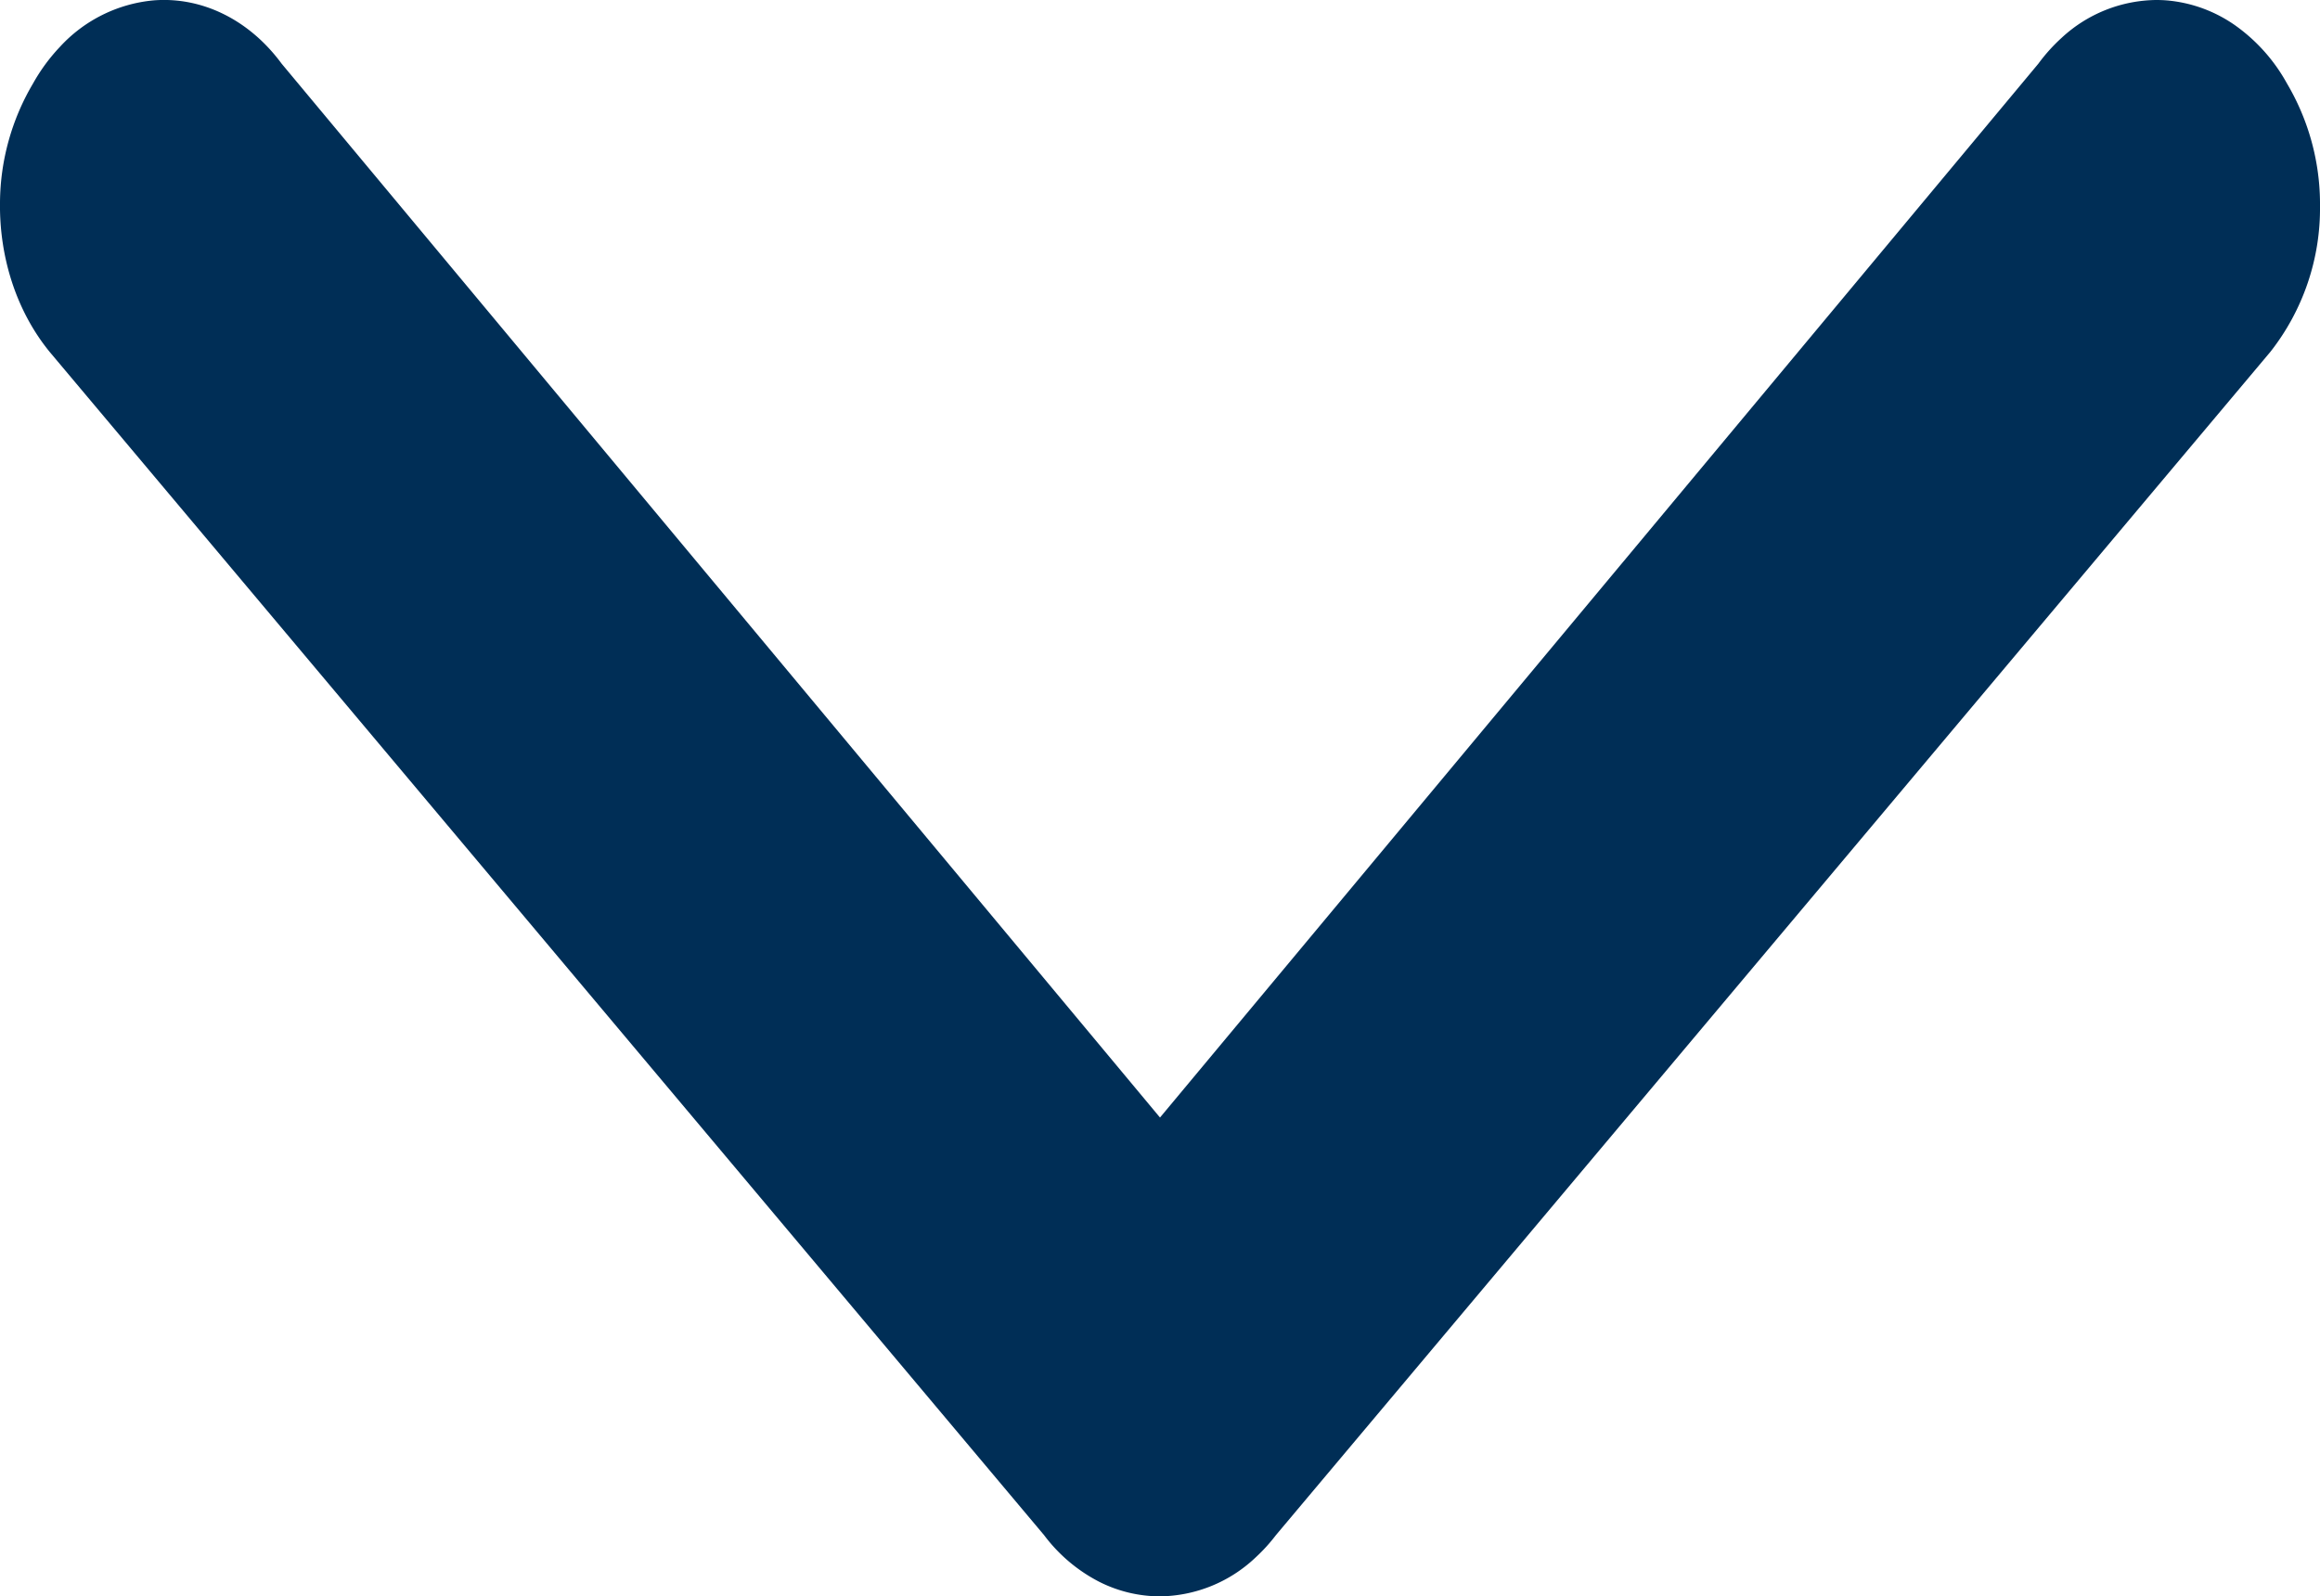 <svg xmlns="http://www.w3.org/2000/svg" width="11.666" height="8.028" viewBox="4.167 11.58 11.666 8.028"><path d="m10 17.2-4.417-5.3c-.162-.22-.4-.338-.645-.318a.73.73 0 0 0-.47.234.92.92 0 0 0-.135.184 1.192 1.192 0 0 0-.166.596c-.004.273.08.546.25.754l5 5.95a.809.809 0 0 0 .278.235.679.679 0 0 0 .305.073.71.71 0 0 0 .48-.195.867.867 0 0 0 .103-.113l5-5.95a1.167 1.167 0 0 0 .25-.735v-.02a1.192 1.192 0 0 0-.166-.595.875.875 0 0 0-.253-.287.702.702 0 0 0-.352-.131.661.661 0 0 0-.053-.002.71.71 0 0 0-.476.191.87.87 0 0 0-.116.129L10 17.2Z" fill="#002e56" fill-rule="evenodd" data-name="Path 19"/></svg>
